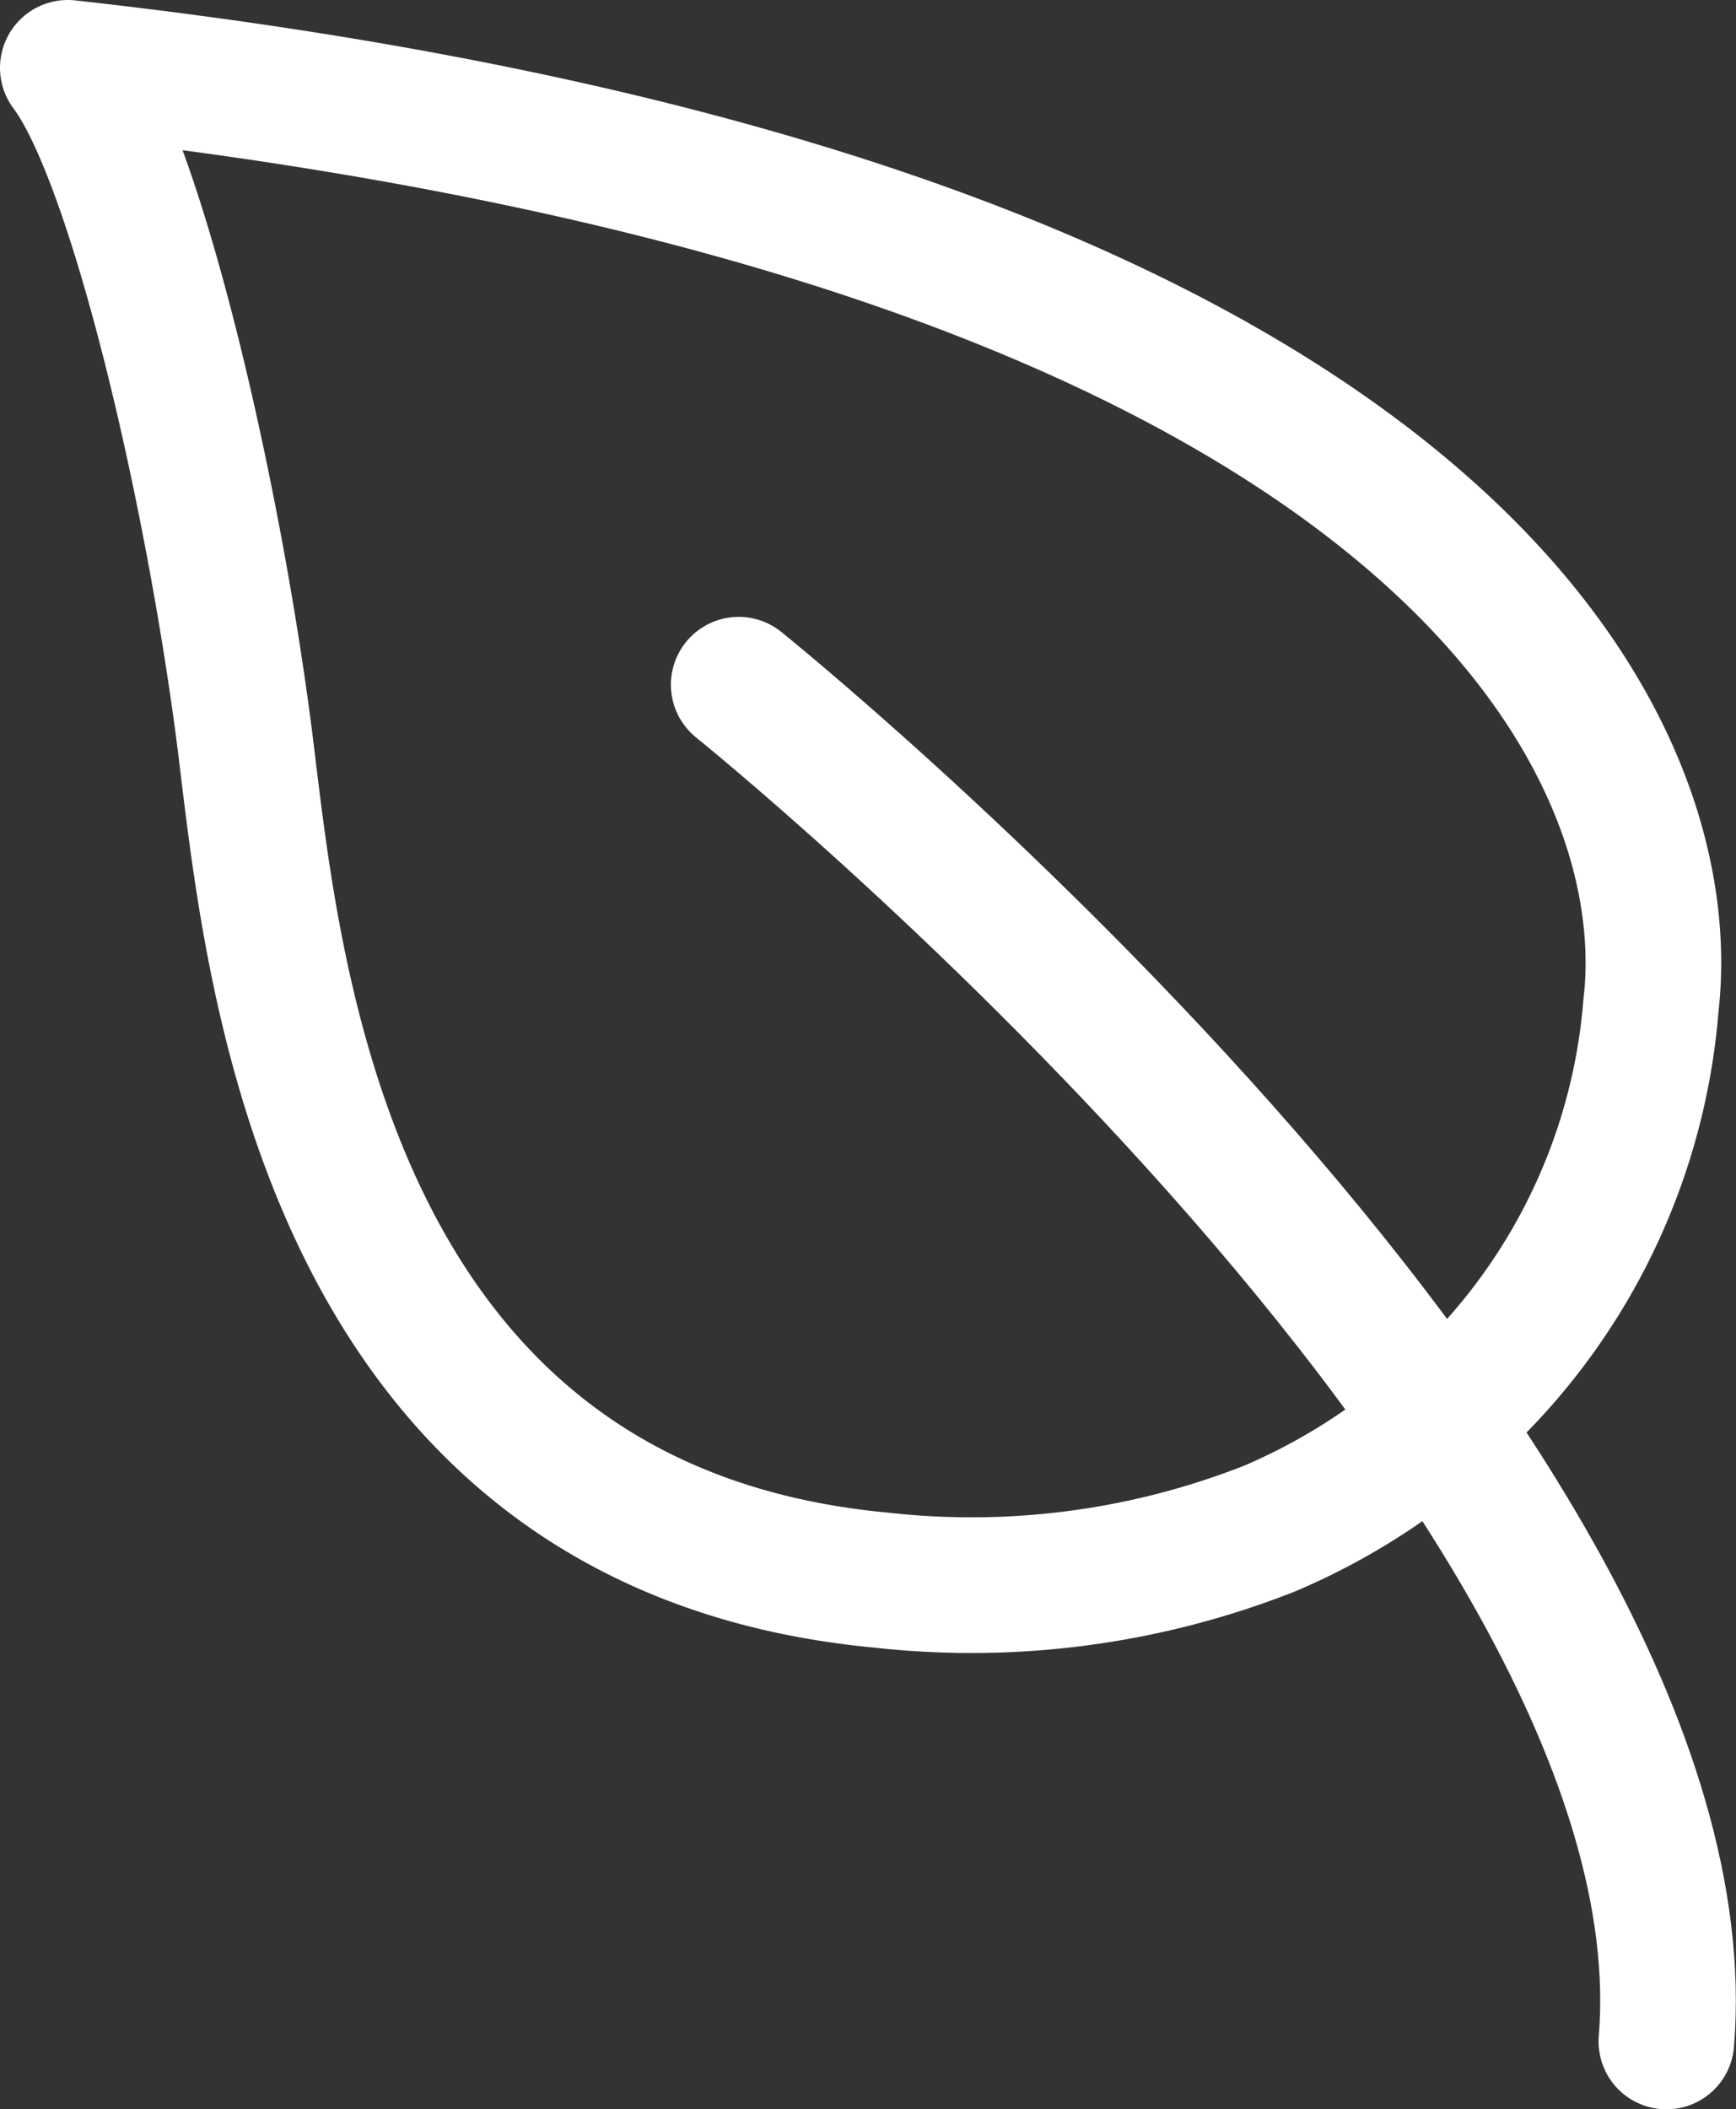 <svg xmlns="http://www.w3.org/2000/svg" viewBox="0 0 19.2 23.32"><rect x="0" y="0" width="19.2" height="23.32" fill="#333333" stroke="none"/><defs><style>.cls-1{fill:none;stroke:#fff;stroke-linecap:round;stroke-linejoin:round;stroke-width:1.5px;}</style></defs><g id="Calque_2" data-name="Calque 2"><g id="Calque_1-2" data-name="Calque 1"><path class="cls-1" d="M.75.75c.79,1.05,1.68,5,2,7.78.31,2.51,1,8.38,7,8.94a9,9,0,0,0,4.29-.57,7,7,0,0,0,2.22-1.5,6.76,6.76,0,0,0,2-4.29C18.6,8.16,15.81,2.42.75.75"/><path class="cls-1" d="M8.17,7.57s10.78,8.67,10.26,15"/></g></g></svg>